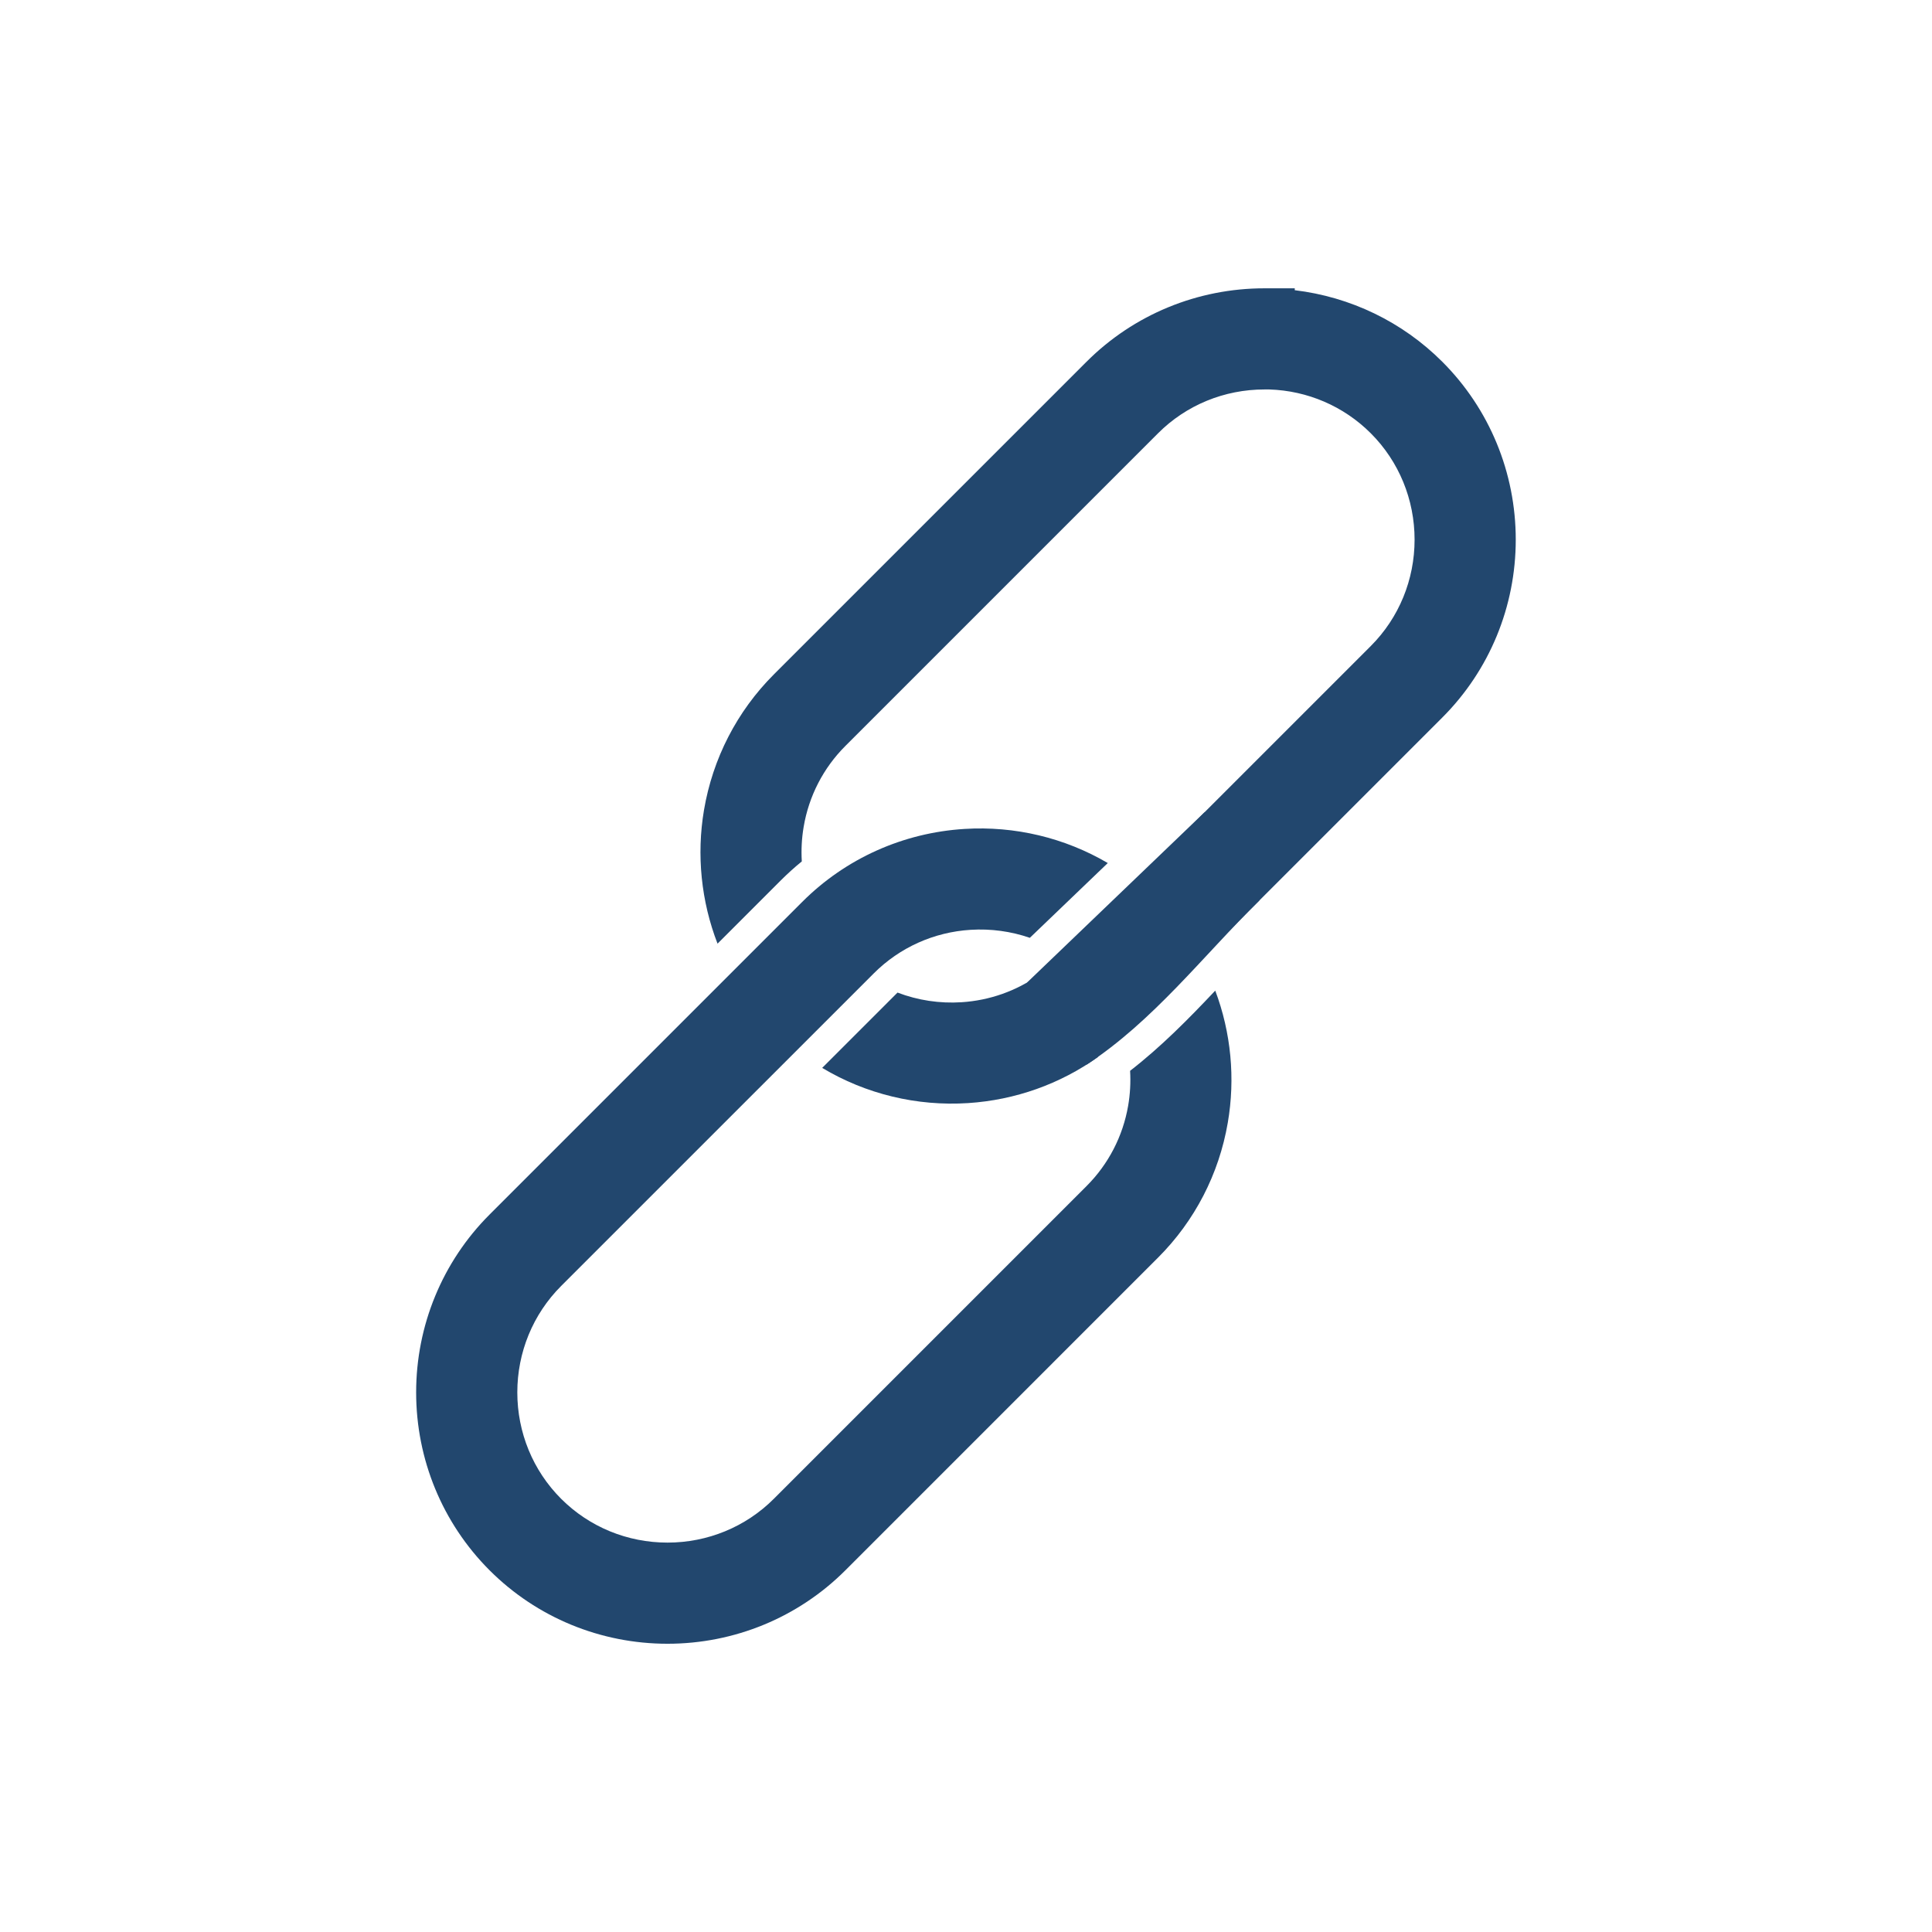 <svg xmlns="http://www.w3.org/2000/svg" xmlns:xlink="http://www.w3.org/1999/xlink" width="500" viewBox="0 0 375 375" height="500" preserveAspectRatio="xMidYMid meet"><defs><clipPath id="6b988a29ed"><path d="M 80.773 160.262 L 239.613 160.262 L 239.613 319.051 L 80.773 319.051 Z M 80.773 160.262 "></path></clipPath><clipPath id="58a4e13fd7"><path d="M 135.312 55.961 L 294.207 55.961 L 294.207 214.801 L 135.312 214.801 Z M 135.312 55.961 "></path></clipPath></defs><g id="9f7fff4c6d"><g clip-rule="nonzero" clip-path="url(#6b988a29ed)"><path style=" stroke:none;fill-rule:evenodd;fill:#22476e;fill-opacity:1;" d="M 199.891 182.031 C 196.23 180.766 192.324 180.234 188.402 180.477 C 181.293 180.914 174.645 183.891 169.602 188.93 L 108.91 249.617 C 103.422 255.113 100.41 262.508 100.41 270.266 C 100.41 278.023 103.422 285.418 108.91 290.91 C 114.406 296.406 121.801 299.418 129.559 299.418 C 137.316 299.418 144.711 296.406 150.203 290.914 L 210.895 230.219 C 215.148 225.965 217.949 220.551 218.973 214.621 C 219.359 212.379 219.484 210.102 219.352 207.844 C 225.375 203.172 230.68 197.793 235.879 192.277 C 238.949 200.43 239.797 209.324 238.309 217.941 C 236.602 227.875 231.906 236.977 224.777 244.102 L 164.086 304.797 C 154.91 313.973 142.527 319.051 129.559 319.051 C 116.59 319.051 104.207 313.973 95.031 304.797 C 85.852 295.617 80.773 283.234 80.773 270.266 C 80.773 257.297 85.852 244.918 95.031 235.738 L 155.723 175.047 C 164.156 166.613 175.316 161.629 187.215 160.895 C 196.977 160.289 206.66 162.609 215.02 167.516 L 199.891 182.031 "></path></g><g clip-rule="nonzero" clip-path="url(#58a4e13fd7)"><path style=" stroke:none;fill-rule:evenodd;fill:#22476e;fill-opacity:1;" d="M 251.312 56.328 C 262.094 57.621 272.176 62.441 279.949 70.215 C 289.129 79.395 294.207 91.773 294.207 104.746 C 294.207 117.715 289.129 130.094 279.949 139.273 L 237.559 181.664 L 234.637 175.48 L 230.098 177.625 L 233.18 173.676 L 224.527 166.934 L 266.07 125.391 C 271.559 119.898 274.57 112.504 274.57 104.746 C 274.57 96.988 271.559 89.59 266.07 84.102 C 260.801 78.832 253.785 75.832 246.375 75.594 L 245.422 75.594 C 237.664 75.594 230.27 78.605 224.777 84.098 L 164.086 144.789 C 159.809 149.066 157 154.516 155.992 160.477 C 155.613 162.703 155.496 164.961 155.629 167.199 C 154.215 168.355 152.859 169.582 151.555 170.879 L 139.273 183.164 C 136.09 174.945 135.172 165.941 136.645 157.227 C 138.336 147.238 143.039 138.074 150.203 130.906 L 210.895 70.215 C 220.074 61.039 232.453 55.961 245.422 55.961 L 251.312 55.961 Z M 213.102 205.176 C 205.746 210.418 197.051 213.516 187.914 214.109 C 177.957 214.754 168.074 212.363 159.586 207.277 L 173.77 193.094 C 173.914 192.945 174.062 192.801 174.211 192.66 C 178.148 194.164 182.395 194.809 186.66 194.531 C 192.102 194.18 197.266 192.344 201.645 189.238 C 202.668 189.805 203.648 190.449 204.582 191.18 L 208.934 194.566 L 211.277 199.535 C 212.129 201.332 212.734 203.23 213.102 205.176 "></path></g><path style=" stroke:none;fill-rule:evenodd;fill:#22476e;fill-opacity:1;" d="M 233.738 157.719 L 199.359 190.703 L 210.883 206.664 C 223.824 198.203 233.43 185.648 244.426 174.797 L 250.316 152.164 L 246.391 152.164 L 233.738 157.719 "></path></g></svg>